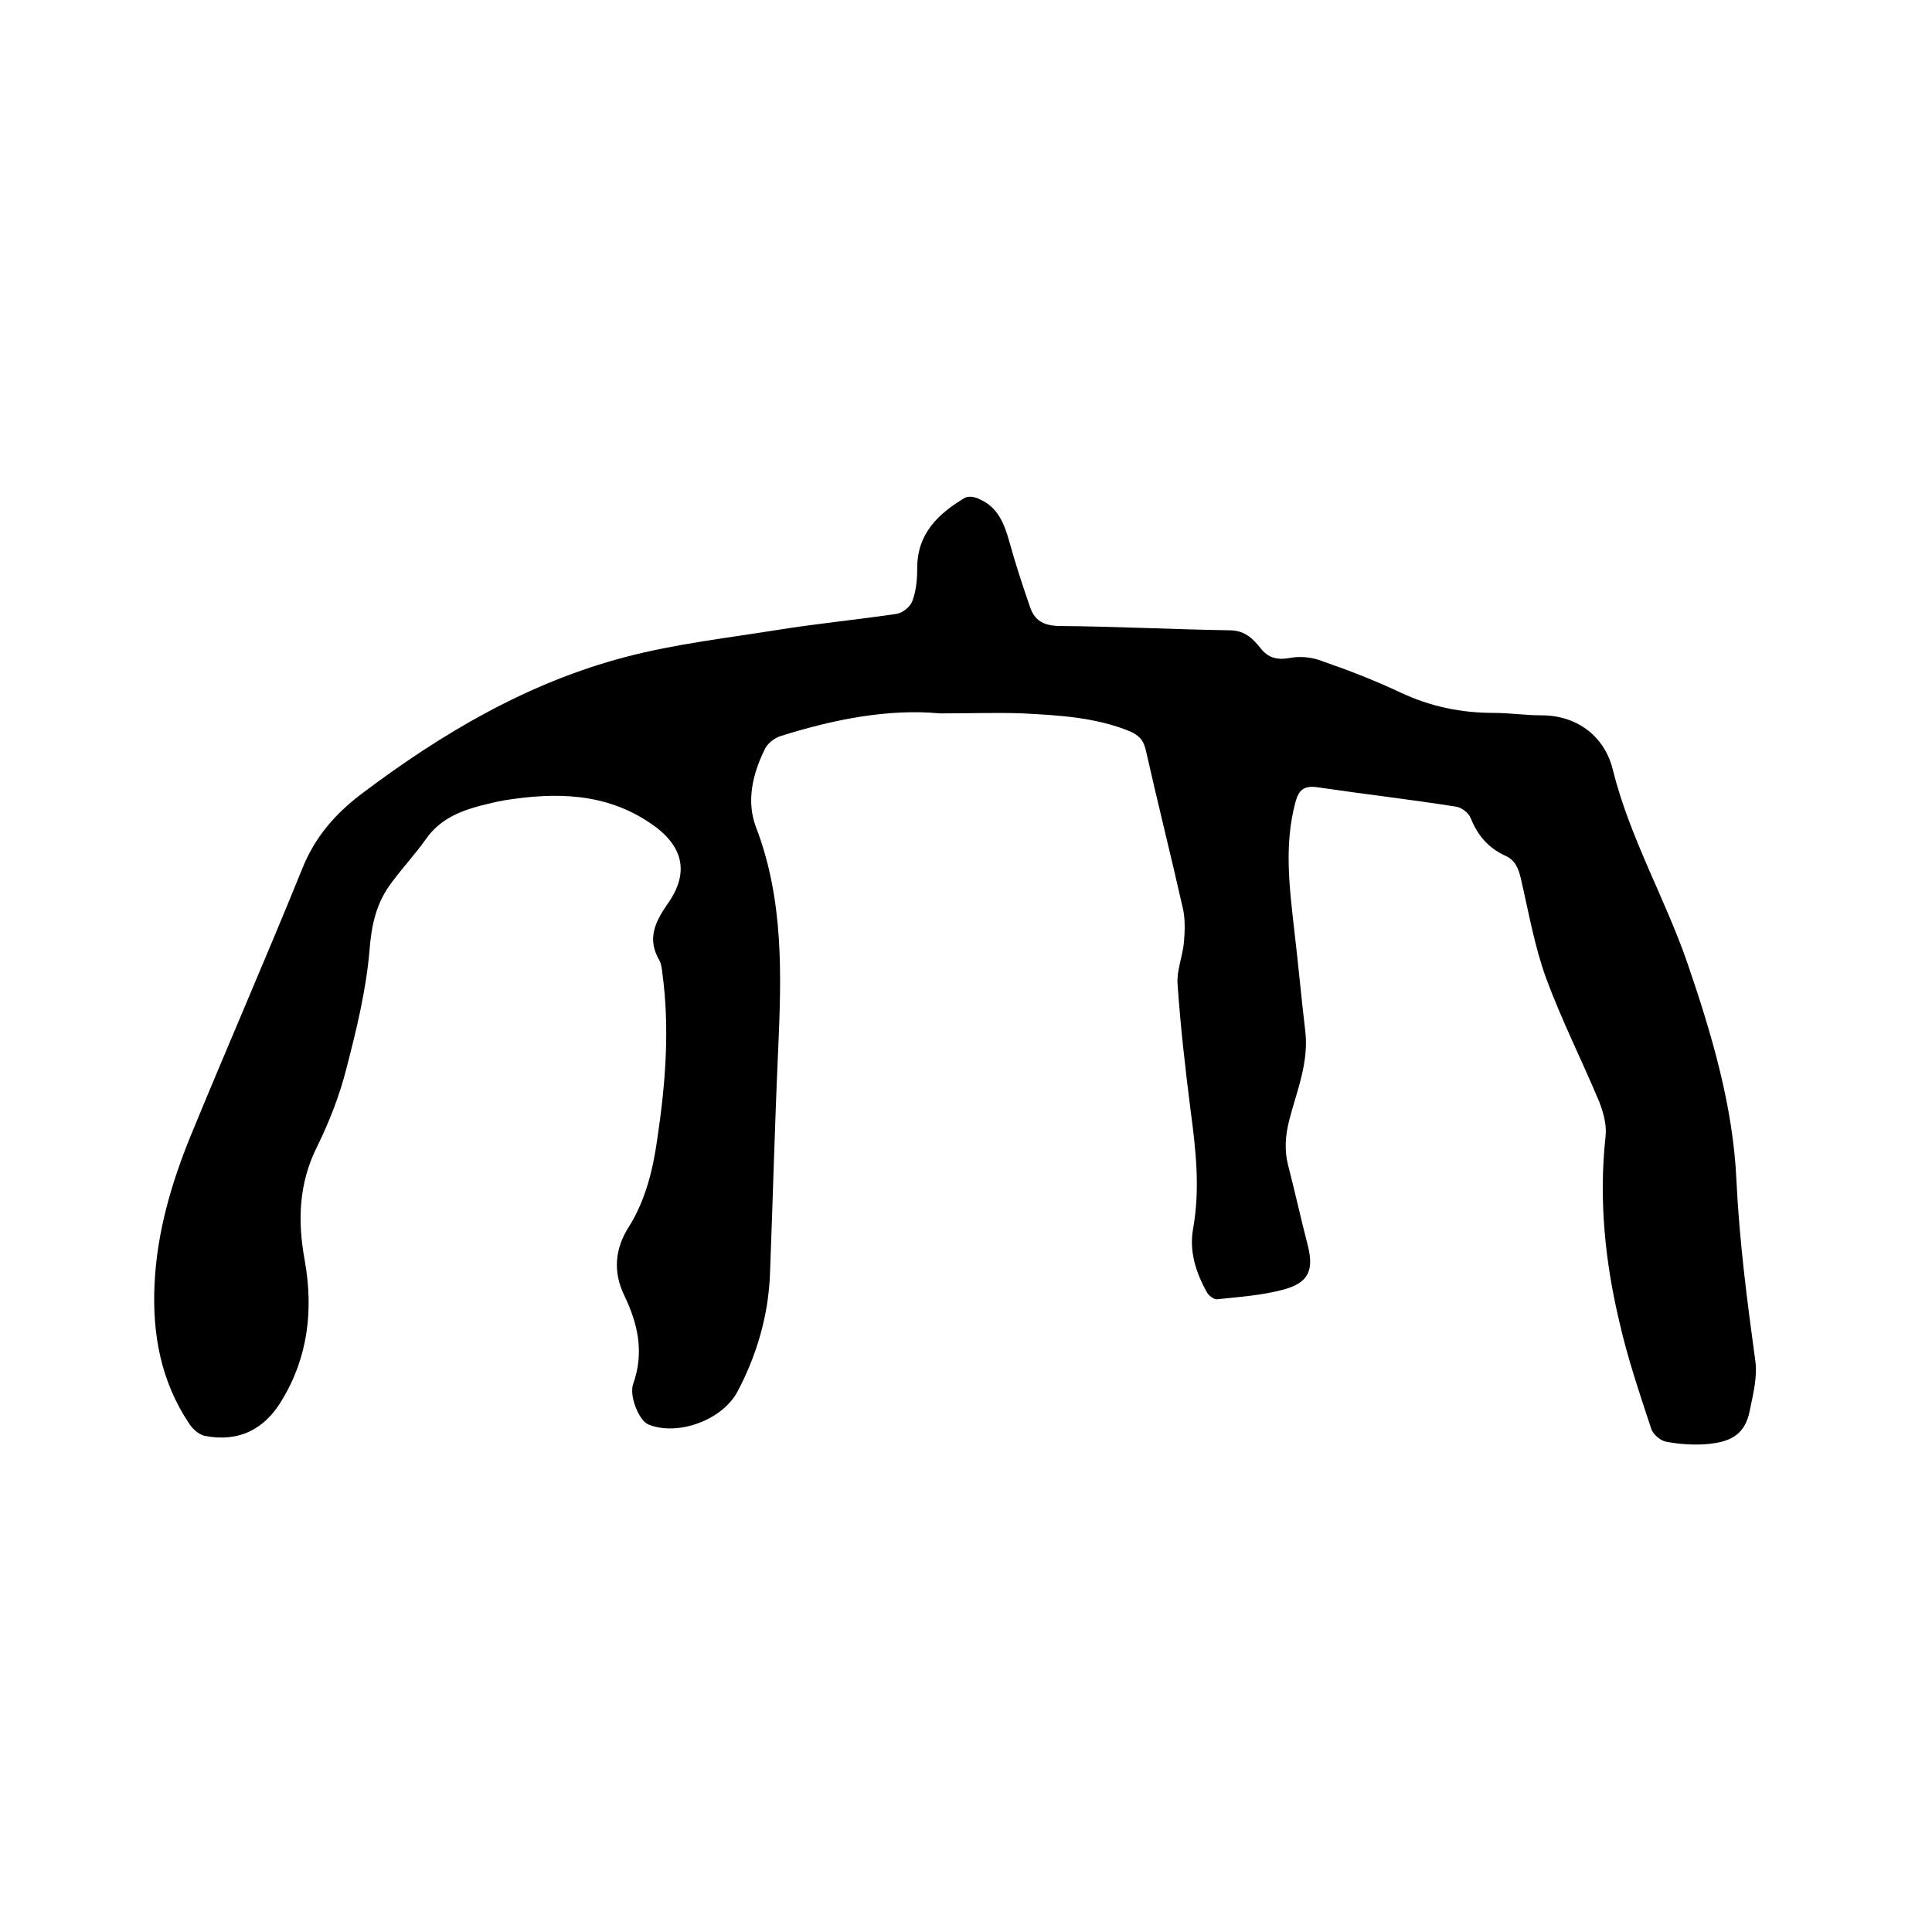<svg enable-background="new 0 0 400 400" viewBox="0 0 400 400" xmlns="http://www.w3.org/2000/svg"><path d="m194.6 147.7c-10.6-1-21.9 1.2-33 4.7-1.3.4-2.8 1.6-3.3 2.8-2.5 5.1-3.8 10.7-1.8 16 5.8 15.1 5.3 30.7 4.6 46.4-.7 15.5-1.1 31.1-1.7 46.6-.4 8.5-2.8 16.5-6.7 23.9-3.2 6-12.5 9.3-18.5 6.8-1.9-.8-4-5.9-3.1-8.4 2.3-6.5 1-12.4-1.9-18.4-2.3-4.8-1.9-9.6 1-14.1 3.5-5.6 5-11.9 5.9-18.3 1.7-11.4 2.6-22.9 1-34.5-.1-.8-.2-1.7-.6-2.4-2.5-4.3-1-7.7 1.6-11.5 4.8-6.6 3.4-12.3-3.5-16.9-9.3-6.3-19.6-6.4-30.2-4.7-1.7.3-3.3.7-4.9 1.1-4.5 1.2-8.5 2.9-11.3 6.9-2.2 3.1-4.8 5.9-7.1 9-3.2 4.2-4.2 8.8-4.6 14.1-.7 8.2-2.7 16.4-4.8 24.5-1.4 5.5-3.5 10.9-6 16-3.9 7.7-4.1 15.6-2.6 23.7 1.8 10.2.7 20-4.8 29-3.6 6-8.9 8.6-15.8 7.3-1.2-.2-2.6-1.4-3.3-2.5-5.9-8.8-7.7-18.6-7.2-29 .5-10.7 3.5-20.9 7.5-30.7 7.6-18.5 15.6-36.8 23.1-55.3 2.6-6.5 6.8-11.3 12.2-15.4 16.7-12.6 34.5-23.1 54.8-28.4 10.3-2.7 20.9-3.9 31.5-5.6 8.1-1.3 16.4-2.1 24.5-3.3 1.3-.2 2.9-1.5 3.3-2.7.8-2.1 1-4.5 1-6.8 0-7.1 4.3-11.2 9.8-14.5.8-.5 2.3-.2 3.2.3 3.6 1.6 5 4.9 6 8.5 1.3 4.7 2.8 9.3 4.4 13.9.9 2.6 2.7 3.7 5.8 3.8 11.8.1 23.7.7 35.5.9 3 0 4.7 1.6 6.3 3.6 1.7 2.2 3.6 2.6 6.3 2.1 2.1-.4 4.6-.1 6.6.7 5.5 1.9 10.9 4 16.2 6.5 6.2 2.9 12.5 4.2 19.3 4.2 3.3 0 6.5.5 9.8.5 7.8 0 13.2 4.7 14.8 11.2 3.5 14.1 10.8 26.6 15.5 40.2 5 14.6 9.4 29.5 10.1 44.7.6 12.6 2.2 25 3.9 37.4.5 3.3-.4 6.9-1.1 10.3-1 5.4-4.3 6.7-9.1 7.1-2.7.2-5.5 0-8.2-.5-1.2-.2-2.7-1.5-3.1-2.6-2.4-7.3-4.9-14.6-6.6-22.1-3-12.6-4.3-25.4-2.9-38.4.3-2.4-.4-5-1.3-7.3-3.6-8.6-7.8-16.9-11-25.6-2.4-6.6-3.6-13.6-5.2-20.5-.5-2.2-1.2-4-3.4-4.9-3.4-1.6-5.6-4.2-7-7.7-.4-1.1-2-2.3-3.1-2.4-9.5-1.5-19.1-2.6-28.6-4-2.8-.4-3.9.5-4.6 3.1-2.4 8.9-1.2 17.9-.2 26.8.8 6.7 1.4 13.5 2.2 20.2.9 6.7-1.7 12.7-3.3 18.9-.8 3.2-1 6.2-.2 9.3 1.4 5.4 2.6 10.9 4 16.3 1.4 5.3.3 8-5 9.4-4.4 1.2-9.1 1.5-13.7 2-.6.1-1.7-.7-2.1-1.4-2.3-4.1-3.7-8.5-2.9-13.1 1.5-8.3.6-16.4-.5-24.6-1.1-8.7-2.1-17.4-2.7-26.2-.2-2.7 1-5.6 1.3-8.4.2-2.2.3-4.6-.1-6.8-2.5-11.1-5.3-22.2-7.8-33.3-.5-2.1-1.5-3-3.3-3.8-7.1-2.9-14.6-3.3-22.1-3.7-5.3-.2-10.7 0-17.2 0z"/></svg>